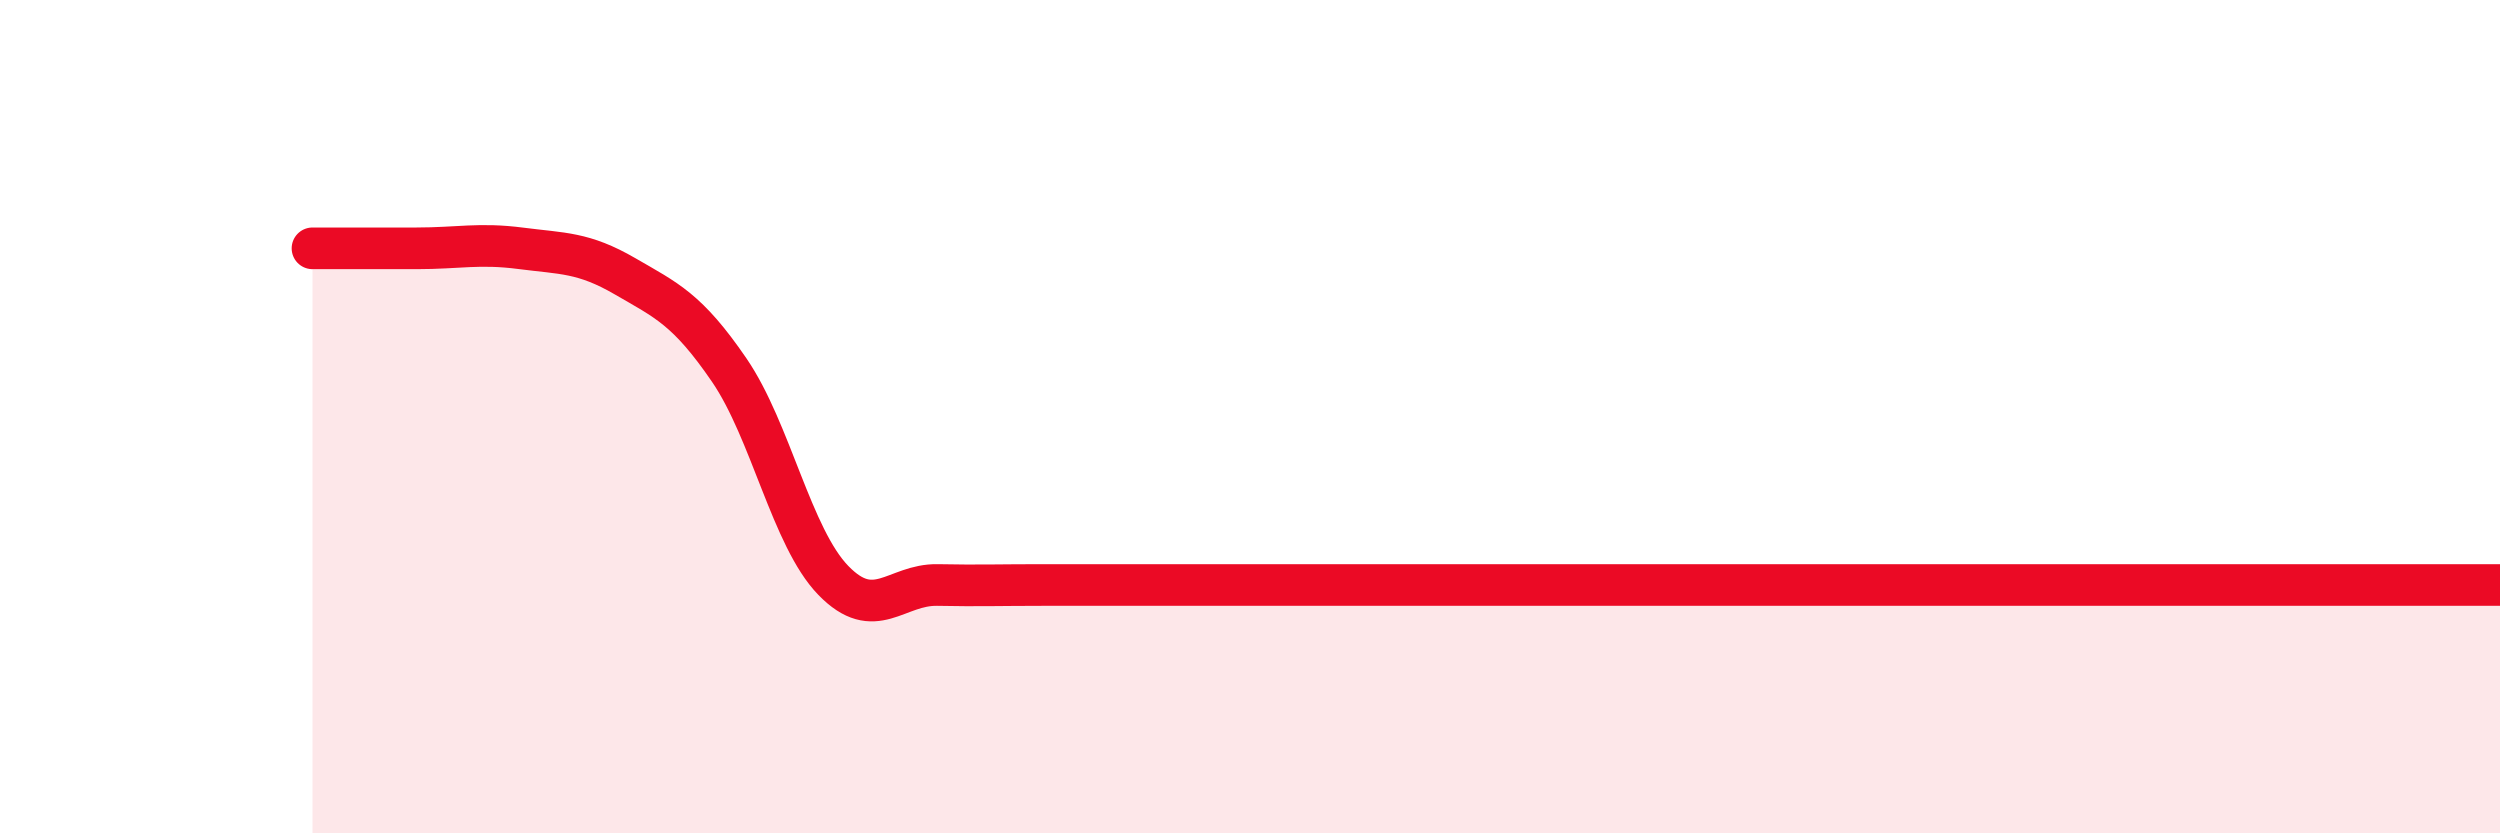 
    <svg width="60" height="20" viewBox="0 0 60 20" xmlns="http://www.w3.org/2000/svg">
      <path
        d="M 7.5,5.96 C 8,5.96 9,5.96 10,5.96 C 11,5.96 11.5,5.83 12.5,5.96 C 13.5,6.09 14,6.05 15,6.63 C 16,7.21 16.5,7.42 17.5,8.88 C 18.5,10.34 19,12.9 20,13.93 C 21,14.96 21.5,14.02 22.5,14.04 C 23.5,14.06 24,14.04 25,14.04 C 26,14.04 26.5,14.04 27.5,14.04 C 28.5,14.04 29,14.04 30,14.04 C 31,14.04 31.5,14.04 32.5,14.04 C 33.5,14.04 34,14.04 35,14.04 C 36,14.04 36.5,14.04 37.5,14.04 C 38.5,14.04 39,14.04 40,14.04 C 41,14.04 41.5,14.04 42.5,14.04 C 43.5,14.04 44,14.04 45,14.04 C 46,14.04 46.5,14.04 47.5,14.04 C 48.5,14.04 49,14.04 50,14.04 C 51,14.04 51.5,14.04 52.5,14.04 C 53.5,14.04 53.5,14.04 55,14.04 C 56.5,14.04 59,14.04 60,14.04L60 20L7.5 20Z"
        fill="#EB0A25"
        opacity="0.1"
        stroke-linecap="round"
        stroke-linejoin="round"
      />
      <path
        d="M 7.5,5.96 C 8,5.96 9,5.96 10,5.96 C 11,5.96 11.5,5.83 12.5,5.96 C 13.5,6.09 14,6.05 15,6.63 C 16,7.21 16.5,7.42 17.5,8.88 C 18.5,10.34 19,12.9 20,13.93 C 21,14.96 21.5,14.02 22.5,14.04 C 23.5,14.06 24,14.04 25,14.04 C 26,14.04 26.5,14.04 27.5,14.04 C 28.5,14.04 29,14.04 30,14.04 C 31,14.04 31.5,14.04 32.5,14.04 C 33.5,14.04 34,14.04 35,14.04 C 36,14.04 36.5,14.04 37.5,14.04 C 38.5,14.04 39,14.04 40,14.04 C 41,14.04 41.5,14.04 42.5,14.04 C 43.5,14.04 44,14.04 45,14.04 C 46,14.04 46.5,14.04 47.5,14.04 C 48.5,14.04 49,14.04 50,14.04 C 51,14.04 51.5,14.04 52.5,14.04 C 53.5,14.04 53.5,14.04 55,14.04 C 56.5,14.04 59,14.04 60,14.04"
        stroke="#EB0A25"
        stroke-width="1"
        fill="none"
        stroke-linecap="round"
        stroke-linejoin="round"
      />
    </svg>
  